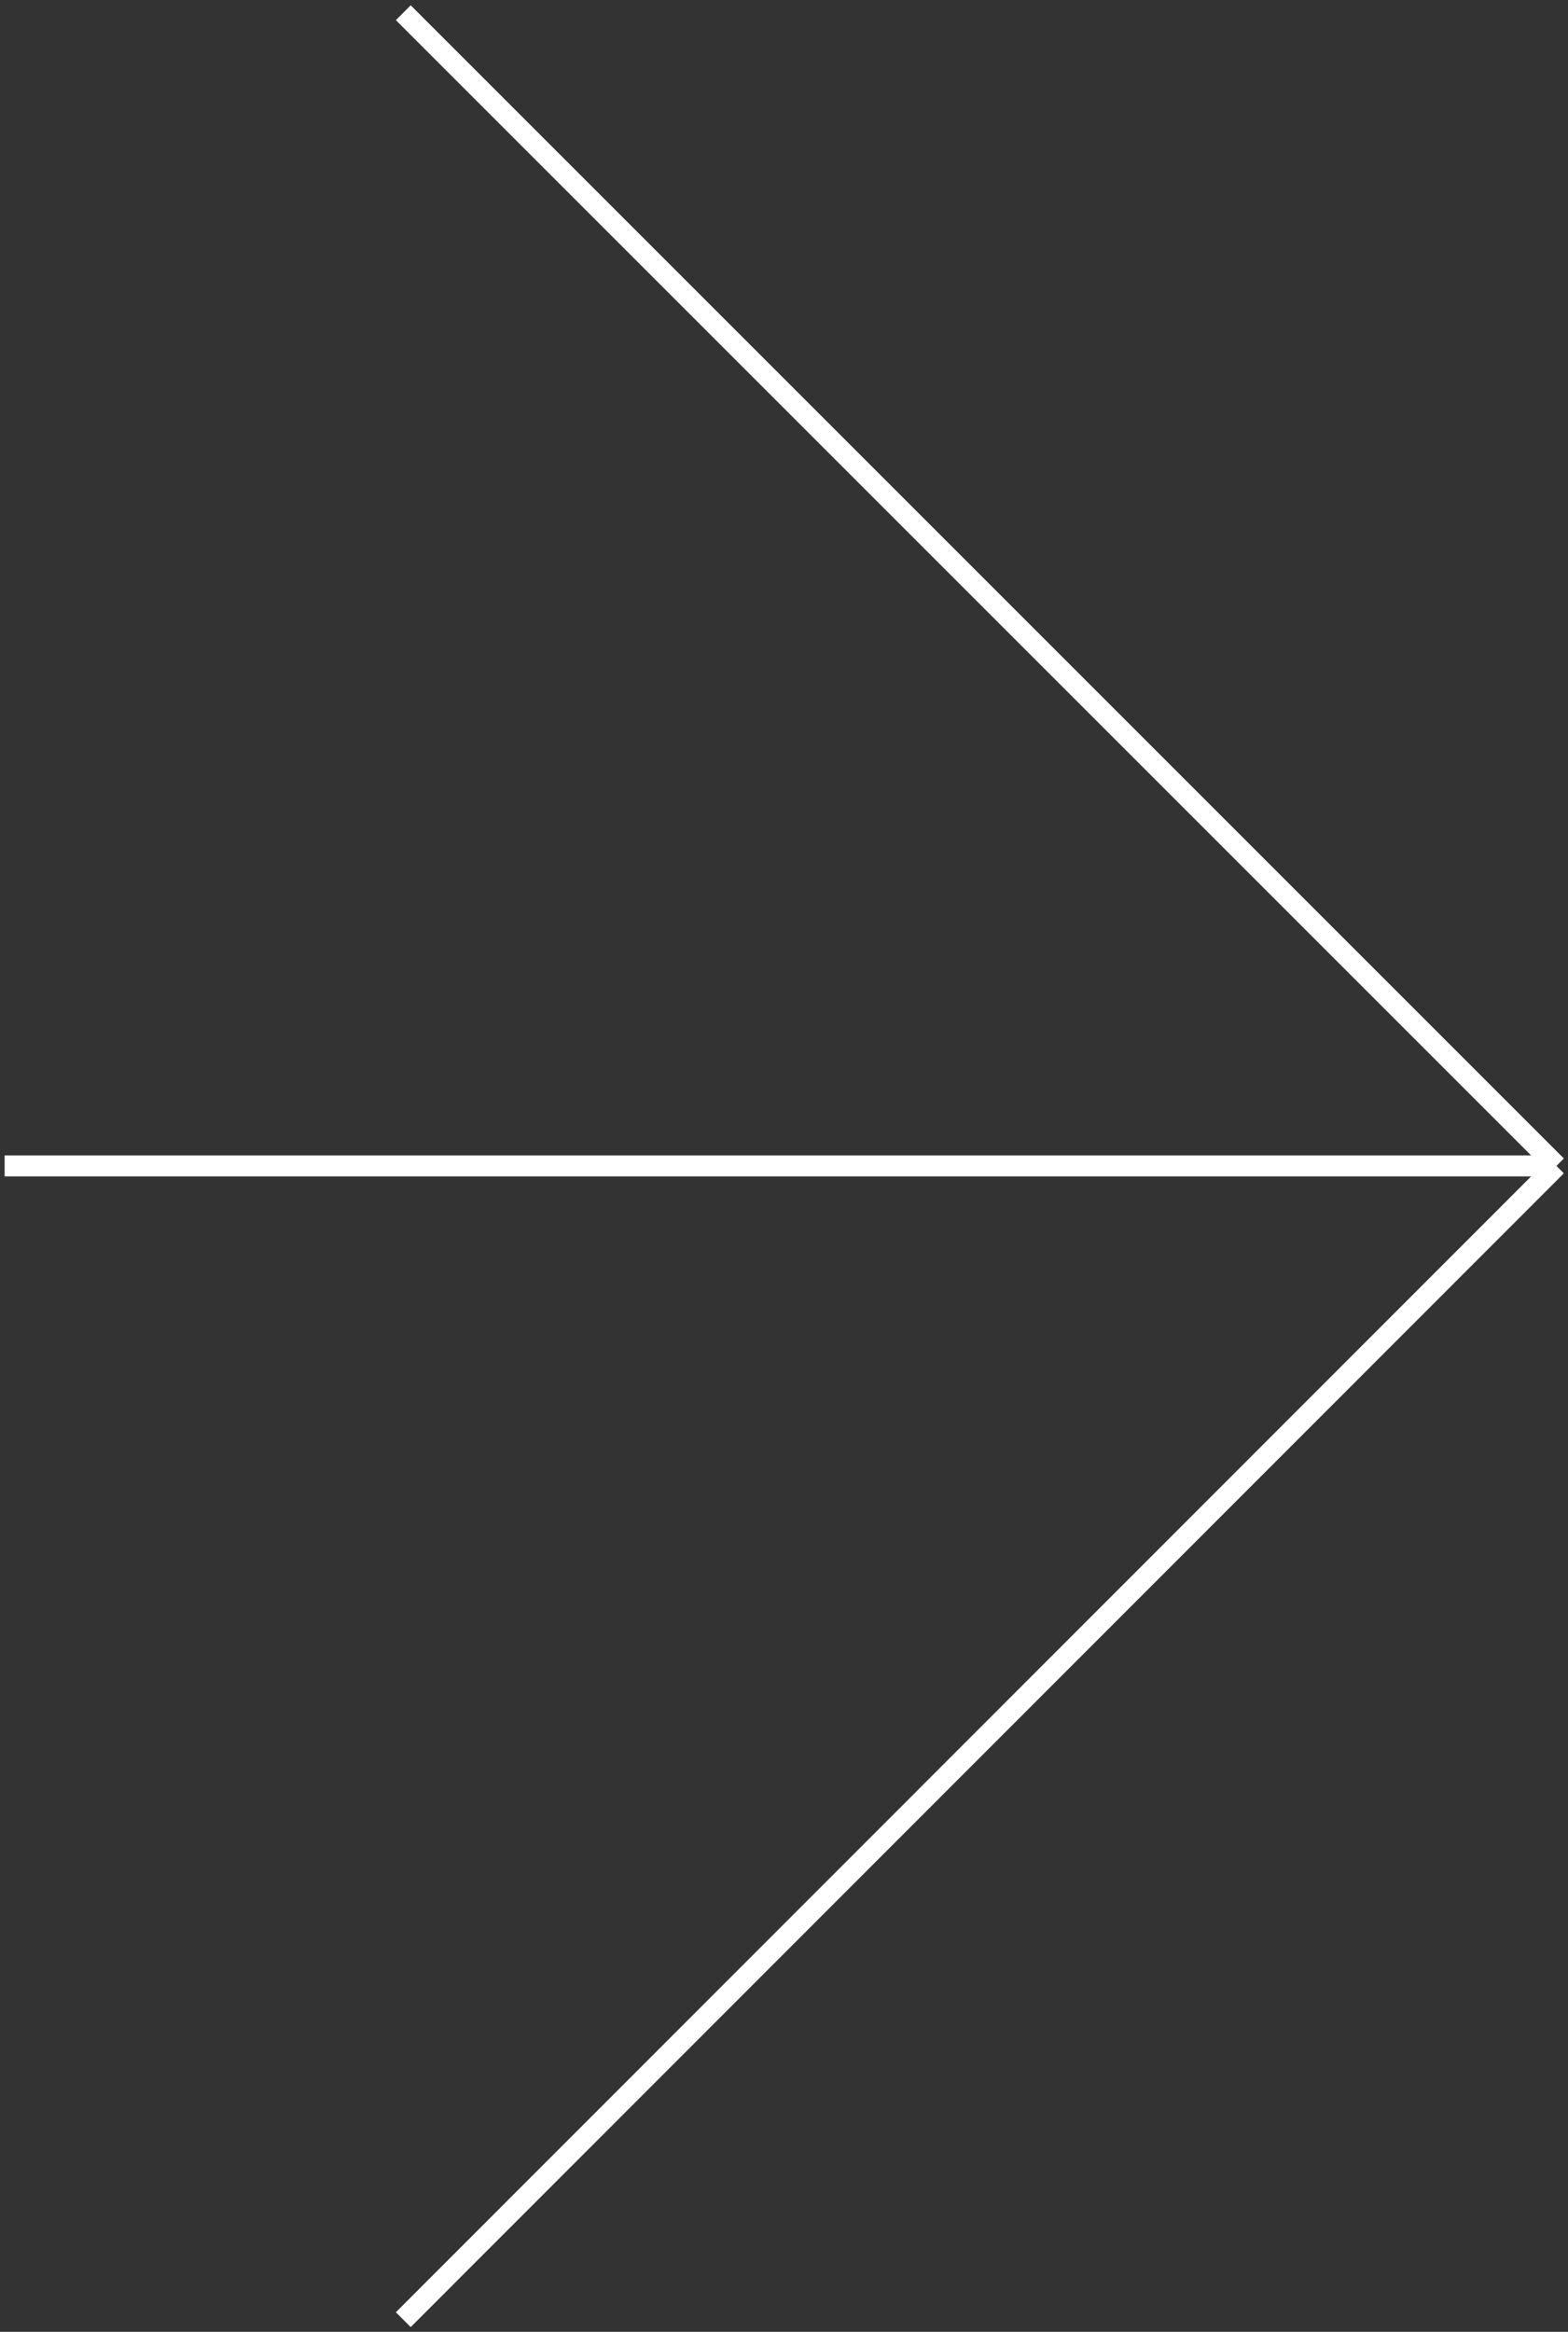 <?xml version="1.0" encoding="utf-8"?>
<!-- Generator: Adobe Illustrator 27.0.1, SVG Export Plug-In . SVG Version: 6.00 Build 0)  -->
<svg version="1.1" id="Calque_1" xmlns="http://www.w3.org/2000/svg" xmlns:xlink="http://www.w3.org/1999/xlink" x="0px" y="0px"
	 viewBox="0 0 271 403" style="enable-background:new 0 0 271 403;" xml:space="preserve">
<rect x="0" y="0" width="271" height="403" fill="#333333" stroke="none"/>
<style type="text/css">
	.st0{fill:none;stroke:#FFFFFF;stroke-width:10.874;stroke-linecap:round;stroke-opacity:0;}
	.st1{fill:none;stroke:#FFFFFF;stroke-width:3.624;}
</style>
<g>
	<line id="Ligne_8_épaisse" class="st0" x1="269" y1="201.5" x2="0.8" y2="201.5"/>
	<line id="Ligne_7_épaisse" class="st0" x1="269" y1="201.5" x2="69.7" y2="2.2"/>
	<line id="Ligne_9_épaisse" class="st0" x1="269" y1="201.5" x2="69.7" y2="400.9"/>
	<line id="Ligne_15" class="st1" x1="269" y1="201.5" x2="0.8" y2="201.5"/>
	<line id="Ligne_16" class="st1" x1="269" y1="201.5" x2="69.7" y2="2.2"/>
	<line id="Ligne_17" class="st1" x1="269" y1="201.5" x2="69.7" y2="400.9"/>
</g>
</svg>
